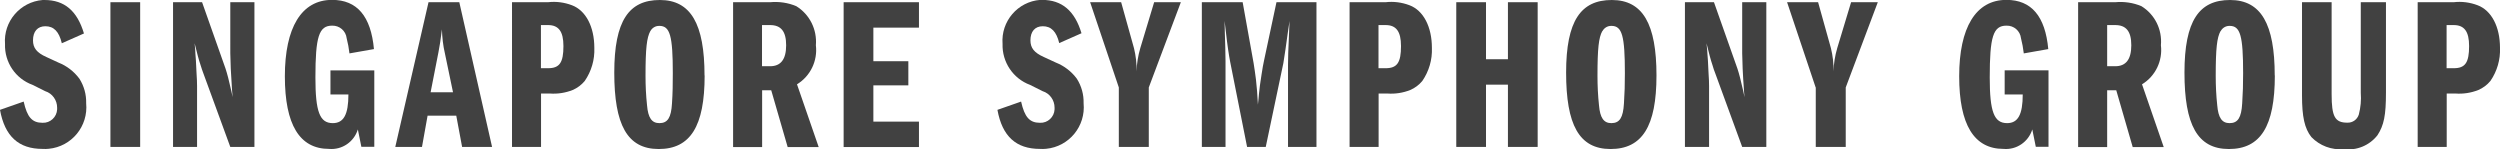 <?xml version="1.0" encoding="UTF-8"?><svg id="a" xmlns="http://www.w3.org/2000/svg" viewBox="0 0 214.4 12.81"><defs><style>.b{fill:#414141;stroke-width:0px;}</style></defs><path class="b" d="m5.3,3.7c-.24-1-.69-1.45-1.41-1.45-.67,0-1.06.45-1.06,1.21,0,.65.32,1.06,1.15,1.43l1.04.48c.71.28,1.33.76,1.79,1.38.4.63.6,1.36.58,2.1.19,1.97-1.24,3.72-3.21,3.91-.18.02-.35.02-.53.01-2.05,0-3.24-1.08-3.65-3.35l2.03-.71c.3,1.34.72,1.82,1.62,1.82.66.03,1.22-.49,1.25-1.15,0-.05,0-.1,0-.15,0-.64-.41-1.22-1.02-1.41l-1.08-.54C1.33,6.75.38,5.34.43,3.78.28,1.84,1.73.16,3.66,0c.05,0,.1,0,.15,0C5.53,0,6.62.93,7.2,2.87l-1.9.84Z"/><rect class="b" x="9.47" y=".19" width="2.55" height="12.41"/><path class="b" d="m14.84.19h2.49l2.01,5.69c.13.39.3,1.02.5,1.93l.11.52c-.04-.41-.06-.72-.07-.93-.02-.3-.05-.8-.09-1.51-.02-.61-.04-1.04-.04-1.32V.19h2.07v12.41h-2.07l-2.32-6.34c-.07-.19-.15-.41-.22-.65-.19-.56-.28-.95-.52-1.9.04.43.07.72.07.93.02.22.06.72.09,1.54.04.56.05.95.05,1.19v5.23h-2.06V.19Z"/><path class="b" d="m32.09,12.59h-1.1l-.3-1.49c-.33,1.07-1.36,1.77-2.47,1.67-2.53,0-3.79-2.08-3.79-6.23s1.41-6.55,4.05-6.55c2.14,0,3.33,1.4,3.59,4.22l-2.1.37c-.05-.44-.13-.87-.24-1.3-.07-.63-.61-1.1-1.25-1.08-1.13,0-1.43.95-1.43,4.45,0,2.94.37,3.91,1.49,3.91.93,0,1.34-.73,1.34-2.46h-1.54v-2.06h3.76v6.55Z"/><path class="b" d="m39.39.19l2.81,12.41h-2.57l-.5-2.68h-2.46l-.48,2.68h-2.29L36.75.19h2.64Zm-1.23,4.41c-.16-.68-.24-1.38-.26-2.08-.11.91-.19,1.4-.3,1.97l-.67,3.42h1.92l-.69-3.31Z"/><path class="b" d="m43.89.19h3.11c.69-.08,1.39.01,2.05.26,1.19.45,1.92,1.84,1.92,3.66.04,1.01-.25,2-.82,2.83-.28.34-.64.61-1.04.78-.63.25-1.3.35-1.97.3h-.74v4.58h-2.49V.19Zm3.11,5.66c.99,0,1.32-.48,1.32-1.9,0-1.25-.41-1.8-1.32-1.8h-.61v3.7h.61Z"/><path class="b" d="m60.43,6.47c0,4.37-1.23,6.31-3.94,6.31s-3.81-2.1-3.81-6.55S53.93,0,56.59,0s3.83,2.07,3.83,6.47m-4.65-3.8c-.3.56-.41,1.45-.41,3.83,0,.85.04,1.69.13,2.53.09,1.08.41,1.53,1.06,1.53.71,0,1.01-.47,1.08-1.69.06-.89.07-1.62.07-2.6,0-3.2-.24-4.05-1.15-4.05-.33-.01-.63.17-.78.46"/><path class="b" d="m62.86.19h3.18c.77-.07,1.54.04,2.25.34,1.15.71,1.79,2,1.68,3.35.16,1.34-.47,2.65-1.62,3.35l1.86,5.38h-2.66l-1.41-4.87h-.78v4.87h-2.49V.19Zm3.18,5.49c.93,0,1.38-.6,1.38-1.8s-.45-1.73-1.38-1.73h-.69v3.53h.69Z"/><path class="b" d="m74.9,5.25h3v2.07h-3v3.11h3.91v2.18h-6.46V.19h6.46v2.18h-3.91v2.88Z"/><path class="b" d="m90.84,3.7c-.24-1-.69-1.45-1.41-1.45-.67,0-1.06.45-1.06,1.21,0,.65.32,1.06,1.15,1.43l1.04.48c.71.28,1.33.76,1.79,1.38.4.63.6,1.36.58,2.1.19,1.97-1.24,3.72-3.21,3.91-.18.02-.35.02-.53.01-2.05,0-3.24-1.08-3.65-3.35l2.03-.71c.3,1.34.73,1.82,1.62,1.82.66.03,1.22-.49,1.25-1.15,0-.05,0-.1,0-.15,0-.64-.41-1.22-1.02-1.41l-1.08-.54c-1.46-.54-2.41-1.96-2.36-3.52-.15-1.93,1.3-3.62,3.23-3.77.05,0,.1,0,.15,0,1.71,0,2.81.93,3.39,2.86l-1.9.84Z"/><path class="b" d="m95.95,7.5l-2.46-7.31h2.66l1.1,3.94c.16.65.24,1.32.22,1.99.02-.67.13-1.34.32-1.99l1.19-3.94h2.29l-2.75,7.31v5.1h-2.57v-5.1Z"/><path class="b" d="m103.07.19h3.5l.94,5.23c.07.41.13.87.2,1.39.09.78.11,1.17.17,2.16.04-.41.08-.73.09-.93.04-.43.11-.97.22-1.65.08-.52.15-.93.22-1.23l1.06-4.97h3.43v12.41h-2.44v-7.05c0-.67.02-1.12.09-2.73l.04-1.02-.15,1.02-.2,1.43-.18,1.17-1.51,7.18h-1.6l-1.45-7.29c-.11-.56-.24-1.41-.37-2.59l-.11-.93.02.99.04,1.3.02,1.17v7.35h-2.03V.19Z"/><path class="b" d="m115.72.19h3.11c.69-.08,1.39.01,2.05.26,1.19.45,1.92,1.84,1.92,3.66.04,1.01-.25,2-.82,2.83-.28.34-.64.61-1.04.78-.63.25-1.3.35-1.97.3h-.74v4.58h-2.49V.19Zm3.11,5.66c.99,0,1.32-.48,1.32-1.9,0-1.25-.41-1.8-1.32-1.8h-.61v3.7h.61Z"/><path class="b" d="m129.32,5.08V.19h2.55v12.41h-2.55v-5.34h-1.88v5.34h-2.55V.19h2.55v4.89h1.88Z"/><path class="b" d="m142.06,6.47c0,4.37-1.23,6.31-3.94,6.31s-3.81-2.1-3.81-6.55S135.57,0,138.23,0s3.83,2.07,3.83,6.47m-4.65-3.8c-.3.56-.41,1.45-.41,3.83,0,.85.04,1.69.13,2.53.09,1.08.41,1.53,1.06,1.53.71,0,1.01-.47,1.08-1.69.06-.89.08-1.62.08-2.6,0-3.2-.24-4.05-1.15-4.05-.33-.01-.63.17-.78.46"/><path class="b" d="m144.5.19h2.49l2.01,5.69c.13.39.3,1.02.5,1.93l.11.52c-.04-.41-.06-.72-.07-.93-.02-.3-.06-.8-.09-1.51-.02-.61-.04-1.04-.04-1.32V.19h2.07v12.41h-2.07l-2.32-6.34c-.08-.19-.15-.41-.22-.65-.19-.56-.28-.95-.52-1.9.04.43.08.72.08.93.02.22.06.72.09,1.54.04.56.05.95.05,1.19v5.23h-2.07V.19Z"/><path class="b" d="m155.71,7.5l-2.45-7.31h2.66l1.1,3.94c.16.65.24,1.32.22,1.99.02-.67.13-1.34.32-1.99l1.19-3.94h2.29l-2.75,7.31v5.1h-2.57v-5.1Z"/><path class="b" d="m175.69,12.59h-1.1l-.3-1.49c-.33,1.07-1.36,1.77-2.47,1.67-2.53,0-3.8-2.08-3.8-6.23s1.41-6.55,4.05-6.55c2.14,0,3.33,1.4,3.59,4.22l-2.1.37c-.05-.44-.13-.87-.24-1.3-.07-.63-.61-1.1-1.25-1.08-1.14,0-1.43.95-1.43,4.45,0,2.94.37,3.91,1.49,3.91.93,0,1.34-.73,1.34-2.46h-1.55v-2.07h3.76v6.55Z"/><path class="b" d="m178.22.19h3.18c.77-.07,1.54.04,2.25.34,1.15.71,1.79,2,1.67,3.35.16,1.34-.47,2.65-1.62,3.35l1.86,5.38h-2.66l-1.41-4.87h-.78v4.87h-2.49V.19Zm3.18,5.49c.93,0,1.38-.6,1.38-1.8s-.45-1.73-1.38-1.73h-.69v3.53h.69Z"/><path class="b" d="m195.09,6.47c0,4.37-1.23,6.31-3.94,6.31s-3.81-2.1-3.81-6.55S188.59,0,191.25,0s3.83,2.07,3.83,6.47m-4.65-3.8c-.3.56-.41,1.45-.41,3.83,0,.85.04,1.69.13,2.53.09,1.08.41,1.53,1.06,1.53.71,0,1.01-.47,1.08-1.69.06-.89.08-1.62.08-2.6,0-3.2-.24-4.05-1.15-4.05-.33-.01-.63.17-.78.46"/><path class="b" d="m199.96.19v7.89c0,1.92.28,2.44,1.34,2.44.45.02.85-.26.99-.69.16-.61.22-1.25.17-1.88V.19h2.16v7.76c0,1.93-.17,2.79-.73,3.65-.69.88-1.79,1.33-2.9,1.19-1.03.09-2.05-.29-2.77-1.04-.58-.74-.8-1.73-.8-3.57V.19h2.55Z"/><path class="b" d="m207.32.19h3.11c.69-.08,1.39.01,2.05.26,1.19.45,1.92,1.84,1.92,3.66.04,1.01-.25,2-.82,2.83-.28.34-.64.61-1.04.78-.63.25-1.3.35-1.97.3h-.74v4.58h-2.49V.19Zm3.11,5.66c.99,0,1.32-.48,1.32-1.9,0-1.25-.41-1.8-1.32-1.8h-.61v3.7h.61Z"/></svg>